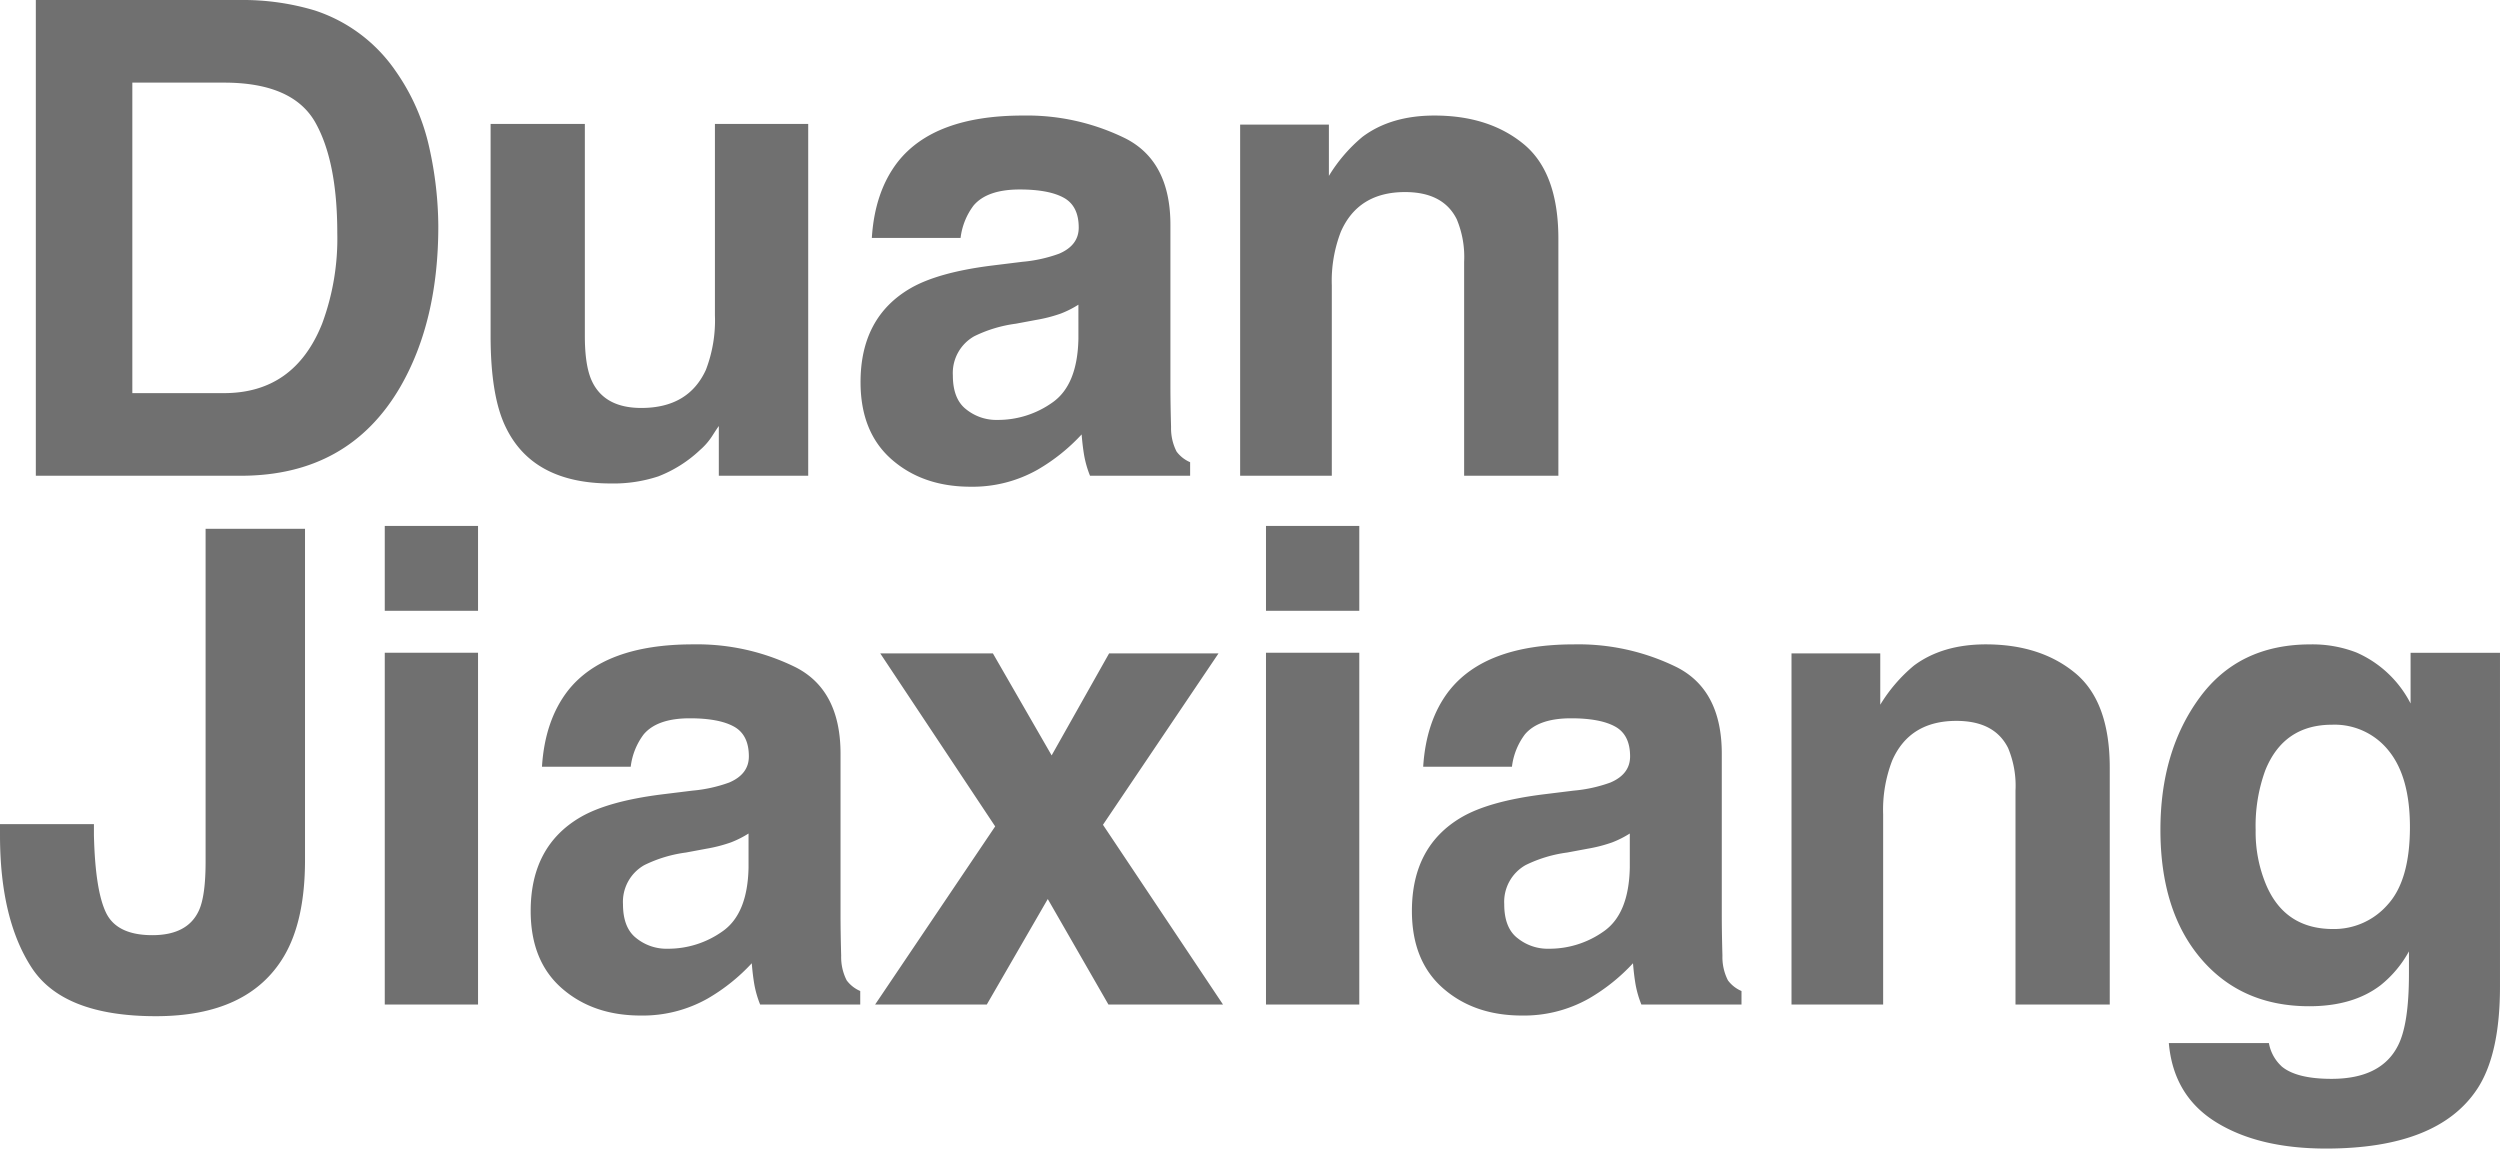 <svg xmlns="http://www.w3.org/2000/svg" width="453.845" height="208.5" viewBox="0 0 453.845 208.5">
  <path id="パス_62" data-name="パス 62" d="M46.348,92H9.141V5.633H46.348A45.394,45.394,0,0,1,59.707,7.508,28.512,28.512,0,0,1,74.414,18.465,38.434,38.434,0,0,1,80.566,32.41a66.945,66.945,0,0,1,1.641,14.3q0,17.227-6.914,29.18Q65.918,92,46.348,92ZM59.766,27.664q-4.16-7.031-16.465-7.031H26.66V77H43.3q12.773,0,17.813-12.6a44.432,44.432,0,0,0,2.754-16.465Q63.867,34.754,59.766,27.664ZM133.13,82.977q-.234.293-1.172,1.758a11.763,11.763,0,0,1-2.227,2.578,23.254,23.254,0,0,1-7.588,4.8,25.86,25.86,0,0,1-8.584,1.289q-14.18,0-19.1-10.2Q91.7,77.586,91.7,66.629v-38.5h17.109v38.5q0,5.449,1.289,8.2,2.285,4.863,8.965,4.863,8.555,0,11.719-6.914a25.029,25.029,0,0,0,1.641-9.9V28.133h16.934V92H133.13ZM165.6,35.047q6.621-8.437,22.734-8.437a40.391,40.391,0,0,1,18.633,4.16q8.145,4.16,8.145,15.7v29.3q0,3.047.117,7.383a9.283,9.283,0,0,0,1,4.453,5.987,5.987,0,0,0,2.461,1.934V92H200.518a18.6,18.6,0,0,1-1.055-3.633q-.293-1.7-.469-3.867a34.31,34.31,0,0,1-7.969,6.387,23.97,23.97,0,0,1-12.187,3.105q-8.672,0-14.326-4.951t-5.654-14.033q0-11.777,9.082-17.051,4.98-2.871,14.648-4.1l5.684-.7a26.065,26.065,0,0,0,6.621-1.465q3.574-1.523,3.574-4.746,0-3.926-2.725-5.42t-8-1.494q-5.918,0-8.379,2.93a12.177,12.177,0,0,0-2.344,5.859H160.909Q161.436,40.438,165.6,35.047ZM178.018,79.93a8.726,8.726,0,0,0,5.742,1.934,17.008,17.008,0,0,0,9.932-3.164q4.541-3.164,4.717-11.543V60.945a18.147,18.147,0,0,1-3.193,1.611,26.705,26.705,0,0,1-4.424,1.143l-3.75.7a24.215,24.215,0,0,0-7.559,2.285,7.659,7.659,0,0,0-3.867,7.09Q175.616,78.055,178.018,79.93ZM257.711,40.5q-8.5,0-11.66,7.207a24.755,24.755,0,0,0-1.641,9.727V92H227.769V28.25h16.113v9.316a28.349,28.349,0,0,1,6.094-7.09q5.156-3.867,13.066-3.867,9.9,0,16.2,5.186t6.3,17.2V92H268.433V53.152a17.726,17.726,0,0,0-1.348-7.734Q264.625,40.5,257.711,40.5ZM39.961,162.043v-60.41H58.008V161.75q0,11.016-3.809,17.461-6.445,10.9-23.262,10.9T8.379,181.291q-5.742-8.818-5.742-24.053v-1.992H19.688v1.992q.234,10.02,2.2,14.092t8.408,4.072q6.387,0,8.438-4.453Q39.961,168.313,39.961,162.043Zm49.458-37.91V188H72.486V124.133Zm0-23.027v15.41H72.486v-15.41Zm16.294,29.941q6.621-8.437,22.734-8.437a40.391,40.391,0,0,1,18.633,4.16q8.145,4.16,8.145,15.7v29.3q0,3.047.117,7.383a9.283,9.283,0,0,0,1,4.453,5.987,5.987,0,0,0,2.461,1.934V188H140.635a18.6,18.6,0,0,1-1.055-3.633q-.293-1.7-.469-3.867a34.31,34.31,0,0,1-7.969,6.387,23.97,23.97,0,0,1-12.187,3.105q-8.672,0-14.326-4.951t-5.654-14.033q0-11.777,9.082-17.051,4.98-2.871,14.648-4.1l5.684-.7a26.065,26.065,0,0,0,6.621-1.465q3.574-1.523,3.574-4.746,0-3.926-2.725-5.42t-8-1.494q-5.918,0-8.379,2.93a12.177,12.177,0,0,0-2.344,5.859H101.026Q101.553,136.438,105.713,131.047Zm12.422,44.883a8.726,8.726,0,0,0,5.742,1.934,17.008,17.008,0,0,0,9.932-3.164q4.541-3.164,4.717-11.543v-6.211a18.147,18.147,0,0,1-3.193,1.611,26.705,26.705,0,0,1-4.424,1.143l-3.75.7a24.215,24.215,0,0,0-7.559,2.285,7.659,7.659,0,0,0-3.867,7.09Q115.733,174.055,118.135,175.93ZM224.664,188h-20.8l-11.016-19.16L181.773,188H161.5l21.8-32.344L162.437,124.25h20.449l10.664,18.516,10.43-18.516h19.863l-20.977,31.113ZM249.4,124.133V188H232.462V124.133Zm0-23.027v15.41H232.462v-15.41Zm16.294,29.941q6.621-8.437,22.734-8.437a40.391,40.391,0,0,1,18.633,4.16q8.145,4.16,8.145,15.7v29.3q0,3.047.117,7.383a9.283,9.283,0,0,0,1,4.453,5.987,5.987,0,0,0,2.461,1.934V188H300.612a18.6,18.6,0,0,1-1.055-3.633q-.293-1.7-.469-3.867a34.31,34.31,0,0,1-7.969,6.387,23.97,23.97,0,0,1-12.187,3.105q-8.672,0-14.326-4.951t-5.654-14.033q0-11.777,9.082-17.051,4.98-2.871,14.648-4.1l5.684-.7a26.065,26.065,0,0,0,6.621-1.465q3.574-1.523,3.574-4.746,0-3.926-2.725-5.42t-8-1.494q-5.918,0-8.379,2.93a12.177,12.177,0,0,0-2.344,5.859H261Q261.53,136.438,265.69,131.047Zm12.422,44.883a8.726,8.726,0,0,0,5.742,1.934,17.008,17.008,0,0,0,9.932-3.164q4.541-3.164,4.717-11.543v-6.211a18.147,18.147,0,0,1-3.193,1.611,26.705,26.705,0,0,1-4.424,1.143l-3.75.7a24.215,24.215,0,0,0-7.559,2.285,7.659,7.659,0,0,0-3.867,7.09Q275.709,174.055,278.112,175.93ZM357.8,136.5q-8.5,0-11.66,7.207a24.755,24.755,0,0,0-1.641,9.727V188H327.863V124.25h16.113v9.316a28.349,28.349,0,0,1,6.094-7.09q5.156-3.867,13.066-3.867,9.9,0,16.2,5.186t6.3,17.2V188H368.527V149.152a17.726,17.726,0,0,0-1.348-7.734Q364.718,136.5,357.8,136.5Zm59.009,62.7q2.7,2.285,9.082,2.285,9.023,0,12.07-6.035,1.992-3.867,1.992-13.008v-4.1a20.364,20.364,0,0,1-5.156,6.152q-4.98,3.809-12.949,3.809-12.3,0-19.658-8.643t-7.354-23.408q0-14.238,7.09-23.936t20.1-9.7a22,22,0,0,1,8.379,1.465,20.064,20.064,0,0,1,9.844,9.258v-9.2h16.23v60.586q0,12.363-4.16,18.633-7.148,10.781-27.422,10.781-12.246,0-19.98-4.8t-8.555-14.355h18.164A7.52,7.52,0,0,0,416.813,199.191ZM414,166.2q3.4,8.086,12.188,8.086a12.9,12.9,0,0,0,9.9-4.424q4.043-4.424,4.043-14.092,0-9.082-3.838-13.828a12.545,12.545,0,0,0-10.283-4.746q-8.789,0-12.129,8.262a29.3,29.3,0,0,0-1.758,10.84A24.735,24.735,0,0,0,414,166.2Z" transform="translate(-2.637 -5.633)" fill="#707070"/>
</svg>
